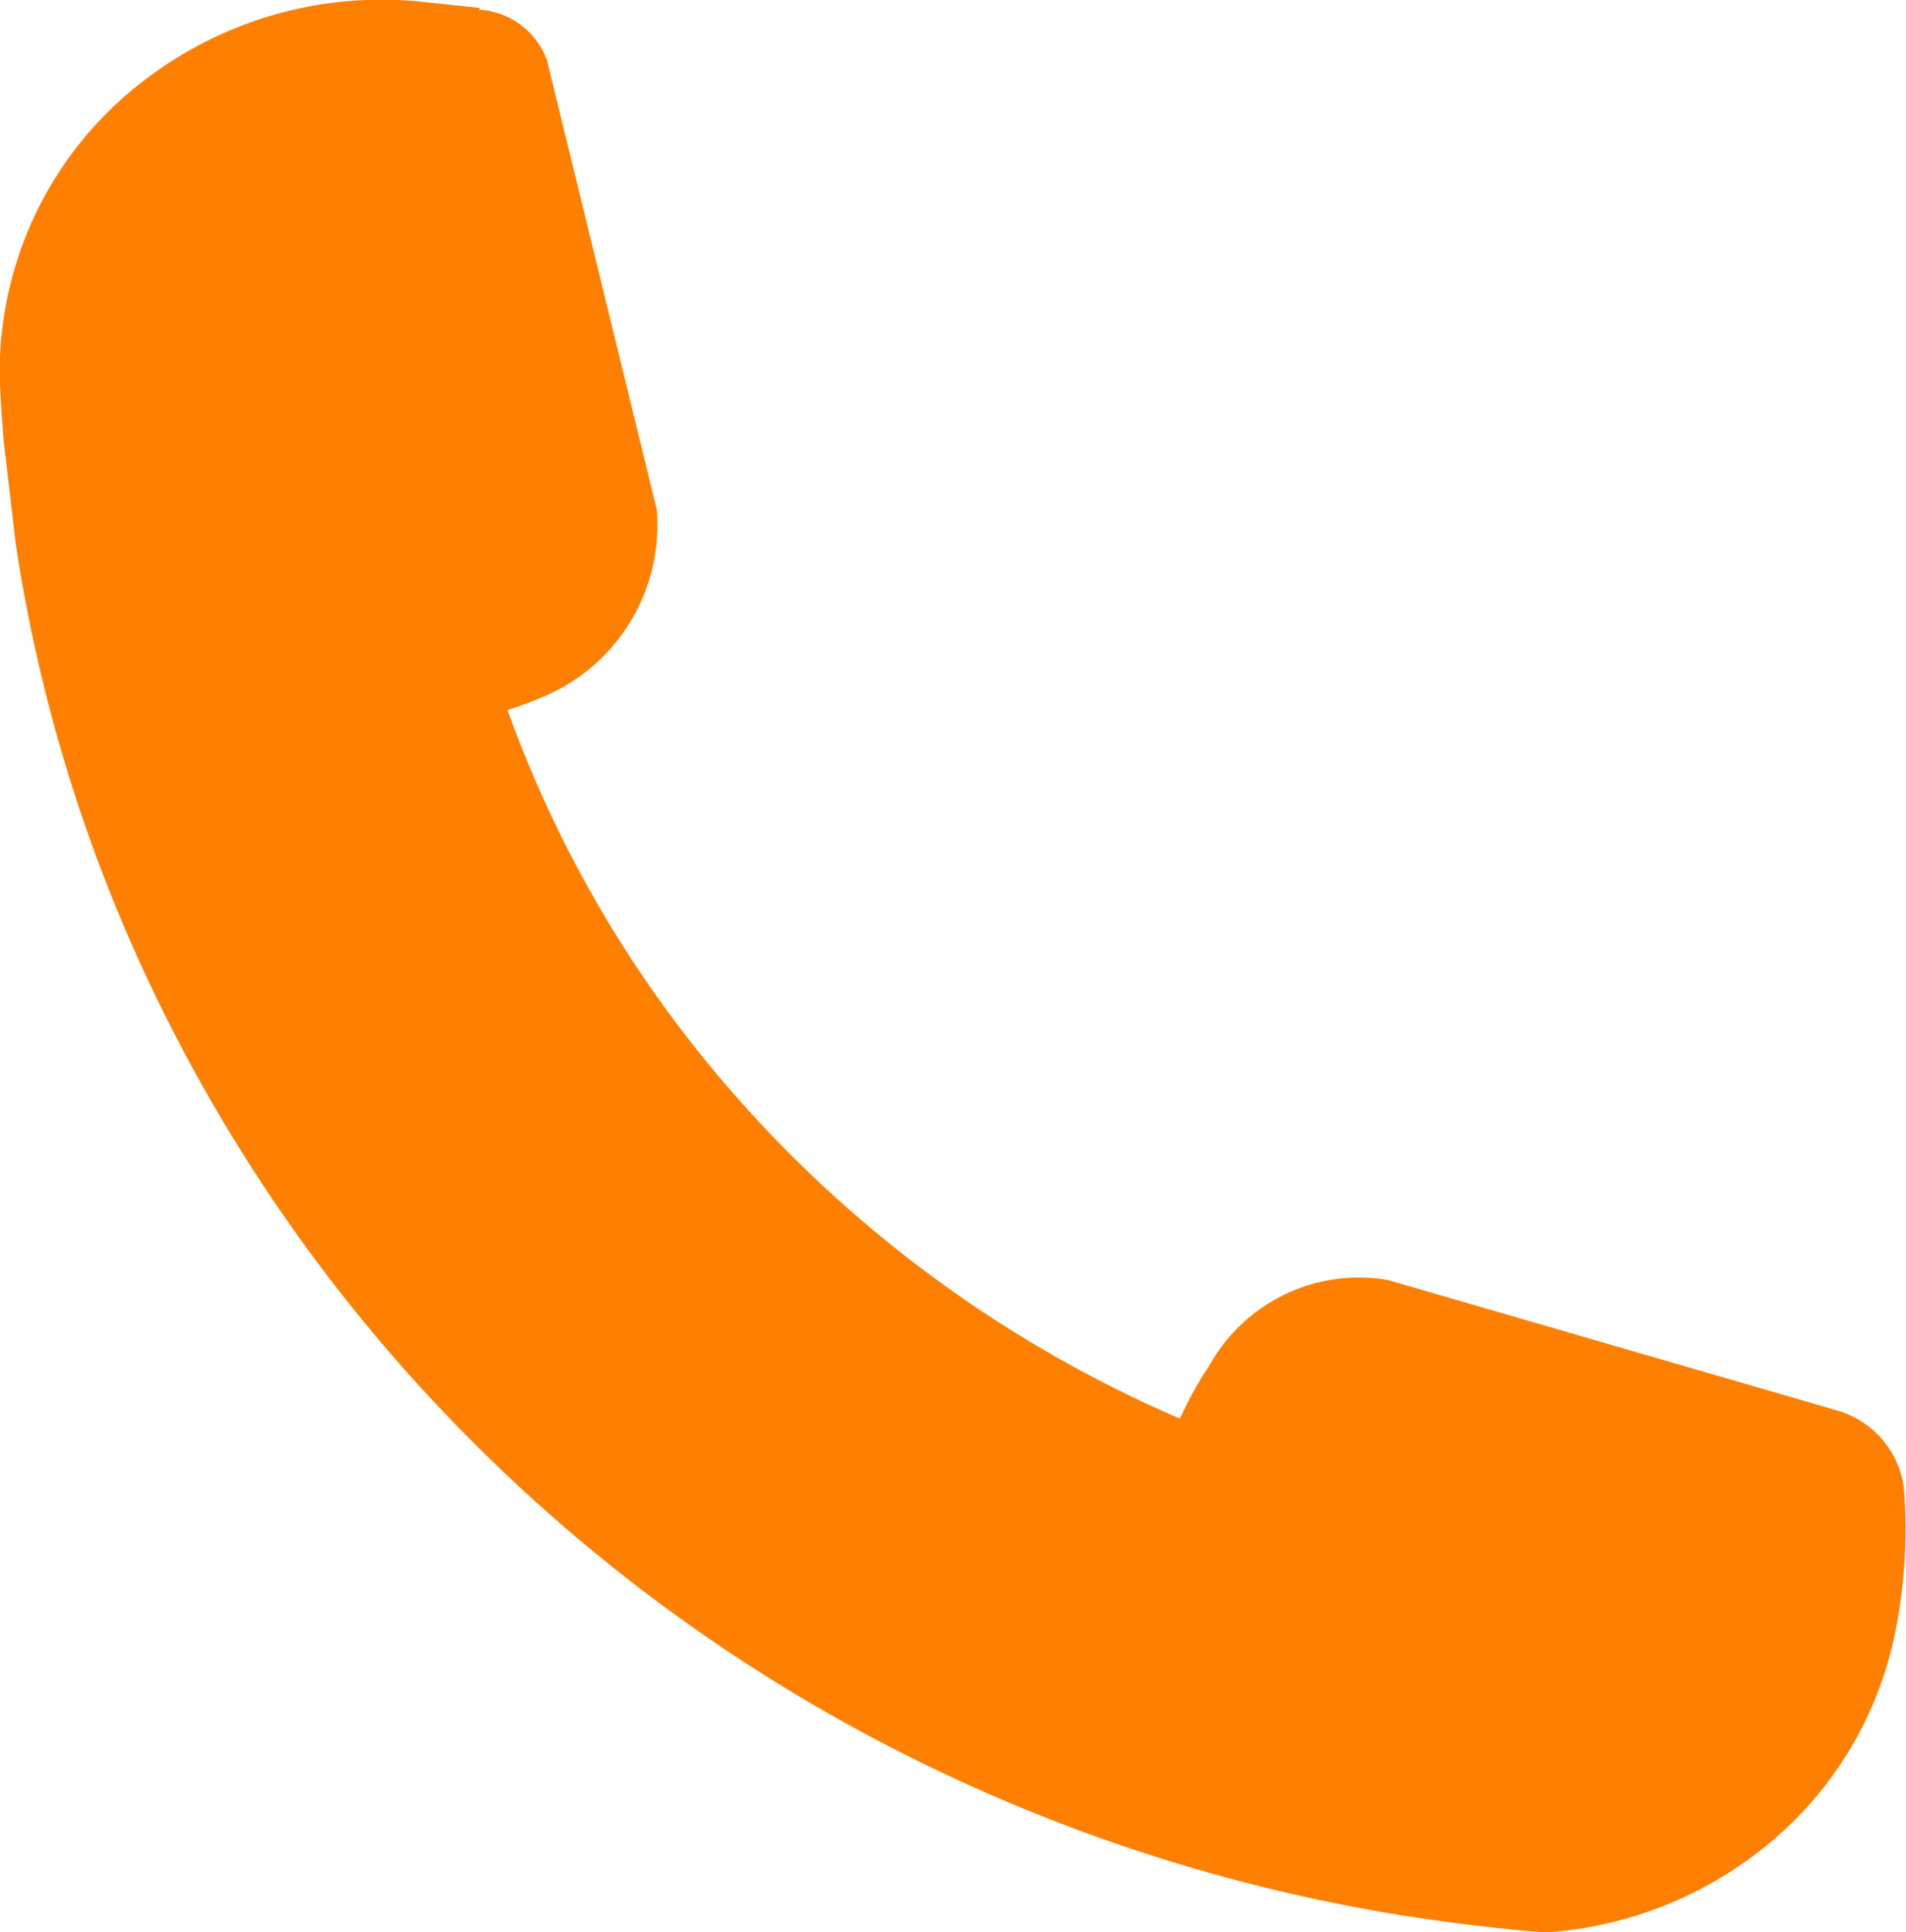 <svg xmlns="http://www.w3.org/2000/svg" width="26.349" height="26.697" viewBox="0 0 26.349 26.697"><defs><style>.a{fill:#ff8001;}</style></defs><path class="a" d="M1703.562,60.162h0a1.294,1.294,0,0,0-.929-1.062l-6.2-1.8a2.365,2.365,0,0,0-2.473,1.185h0a4.873,4.873,0,0,0-.405.73,17.258,17.258,0,0,1-6.669-5.086,16.459,16.459,0,0,1-2.627-4.705c.16-.051.319-.11.473-.175a2.575,2.575,0,0,0,1.591-2.593l-1.518-6.21a1.064,1.064,0,0,0-.935-.7l.006-.025-.782-.082a5.379,5.379,0,0,0-3.825,1.059,5.063,5.063,0,0,0-1.983,3.368,4.85,4.85,0,0,0-.044.805v.012c0,.066.006.131.01.2v.029c.012.2.027.407.044.61l.164,1.4a21.8,21.8,0,0,0,1.849,6.075,22.576,22.576,0,0,0,3.979,5.834,23.156,23.156,0,0,0,5.66,4.4,23.572,23.572,0,0,0,6.993,2.527c.243.046.489.09.727.128l.012,0c.262.042.523.079.774.111.369.046.741.085,1.1.114l.072,0,.038,0a5.389,5.389,0,0,0,3.139-1.315,5.092,5.092,0,0,0,1.663-2.949c.019-.1.035-.193.047-.285A7.223,7.223,0,0,0,1703.562,60.162Z" transform="translate(-1677.243 -39.612)"/></svg>